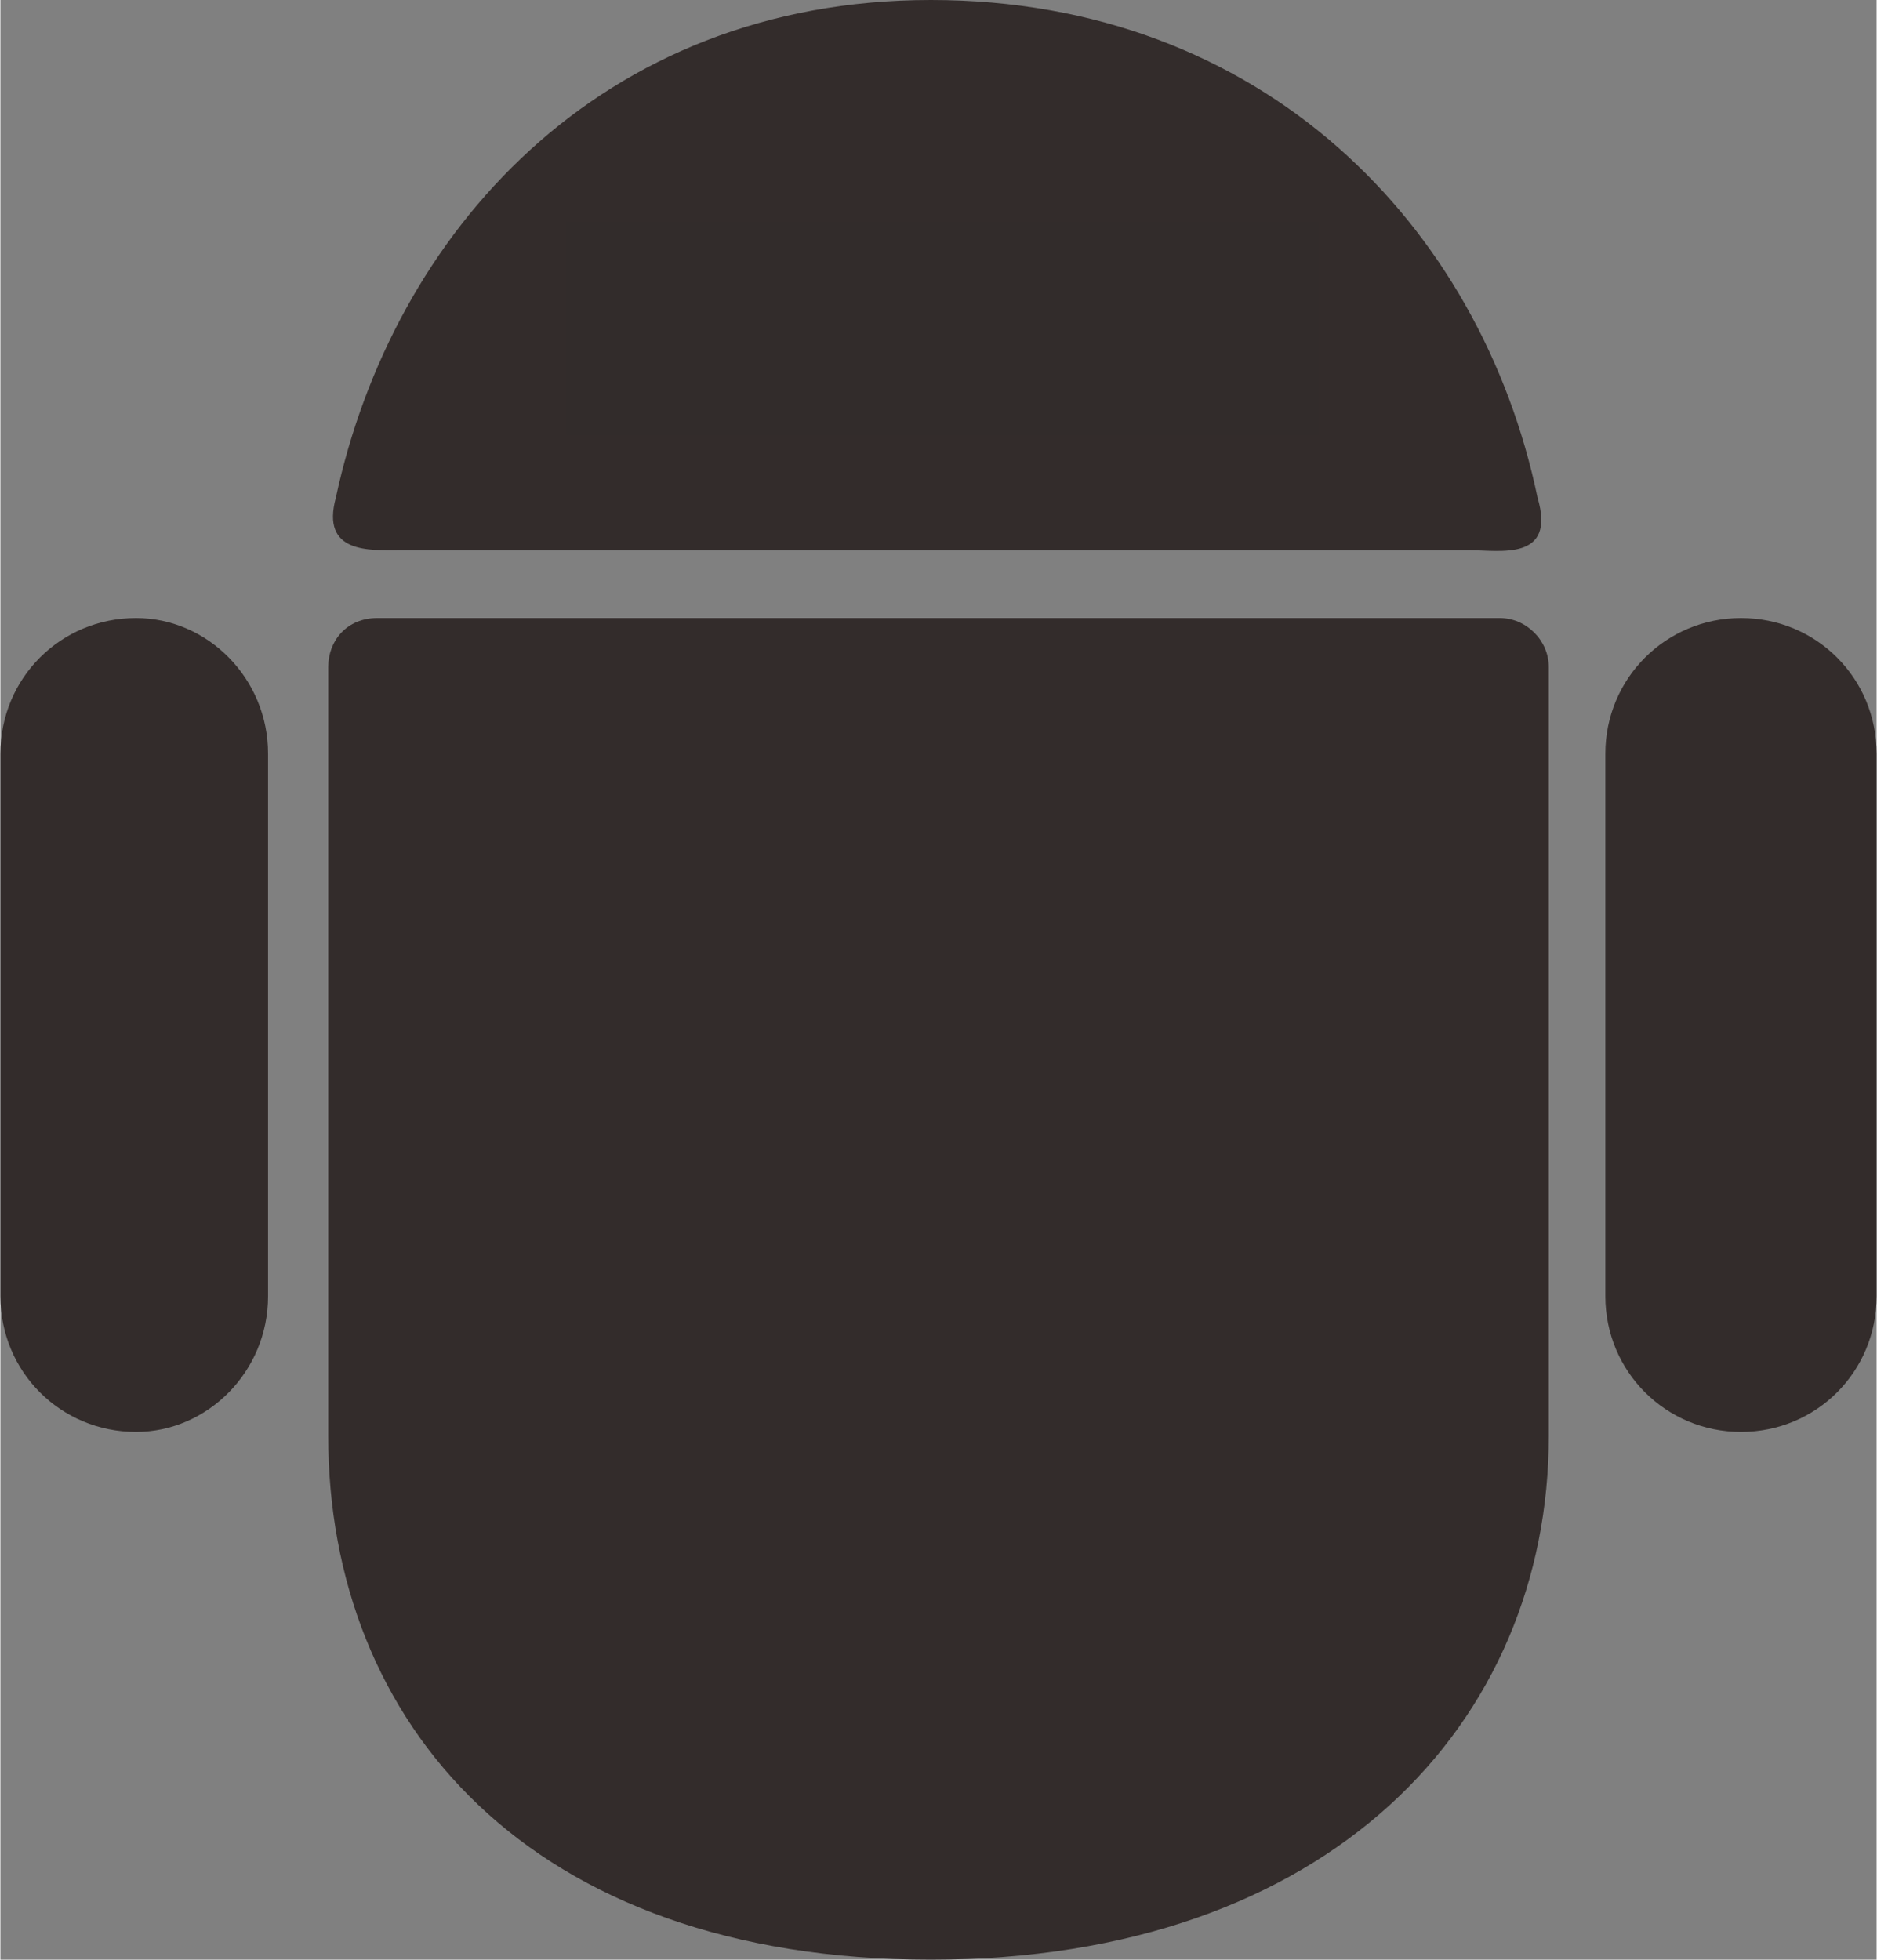 <?xml version="1.0" encoding="UTF-8"?>
<!DOCTYPE svg PUBLIC "-//W3C//DTD SVG 1.1//EN" "http://www.w3.org/Graphics/SVG/1.1/DTD/svg11.dtd">
<!-- Creator: CorelDRAW X8 -->
<svg xmlns="http://www.w3.org/2000/svg" xml:space="preserve" width="1004px" height="1048px" version="1.1" style="shape-rendering:geometricPrecision; text-rendering:geometricPrecision; image-rendering:optimizeQuality; fill-rule:evenodd; clip-rule:evenodd"
viewBox="0 0 4178 4363"
 xmlns:xlink="http://www.w3.org/1999/xlink">
 <rect x="0" y="0" width="4178" height="4363" fill="#808080" stroke="none"/>
 <defs>
  <style type="text/css">
   <![CDATA[
    .str0 {stroke:#FEFEFE;stroke-width:98.304}
    .fil2 {fill:#322C2B}
    .fil0 {fill:#332C2B}
    .fil1 {fill:#FEFEFE}
   ]]>
  </style>
 </defs>
 <g id="图层_x0020_1">
  <g id="_1755195272016">
   <path class="fil0" d="M302 1376l0 0c-168,0 -302,134 -302,302l0 1208c0,168 134,302 302,302l0 0c159,0 294,-134 294,-302l0 -1208c0,-168 -135,-302 -294,-302z"/>
   <path class="fil0" d="M3876 1376l0 0c-167,0 -302,134 -302,302l0 1208c0,168 135,302 302,302l0 0c168,0 302,-134 302,-302l0 -1208c0,-168 -134,-302 -302,-302z"/>
   <path class="fil0" d="M2072 0c-738,0 -1199,520 -1325,1108 -34,125 75,117 142,117l2383 0c67,0 193,25 151,-117 -126,-605 -612,-1108 -1351,-1108z"/>
   <path class="fil0" d="M2072 4363c-897,0 -1342,-529 -1342,-1166l0 -1712c0,-59 42,-109 109,-109l2500 0c59,0 109,50 109,109l0 1712c0,637 -486,1166 -1376,1166l0 0z"/>
   <g id="_2984926925728">
    <path class="fil1 str0" d="M1401 671l369 42c0,0 9,0 9,9l0 0c0,8 -9,8 -9,8l-369 0c-8,0 -17,0 -17,-8l0 0c0,-9 0,-51 17,-51z"/>
    <path class="fil1 str0" d="M2777 671l-369 42c-8,0 -8,0 -8,9l0 0c0,8 0,8 8,8l369 0c0,0 9,0 9,-8l0 0c0,-9 0,-51 -9,-51z"/>
   </g>
  </g>
  <rect class="fil2" x="1260" y="493" width="1675" height="475"/>
 </g>
</svg>
